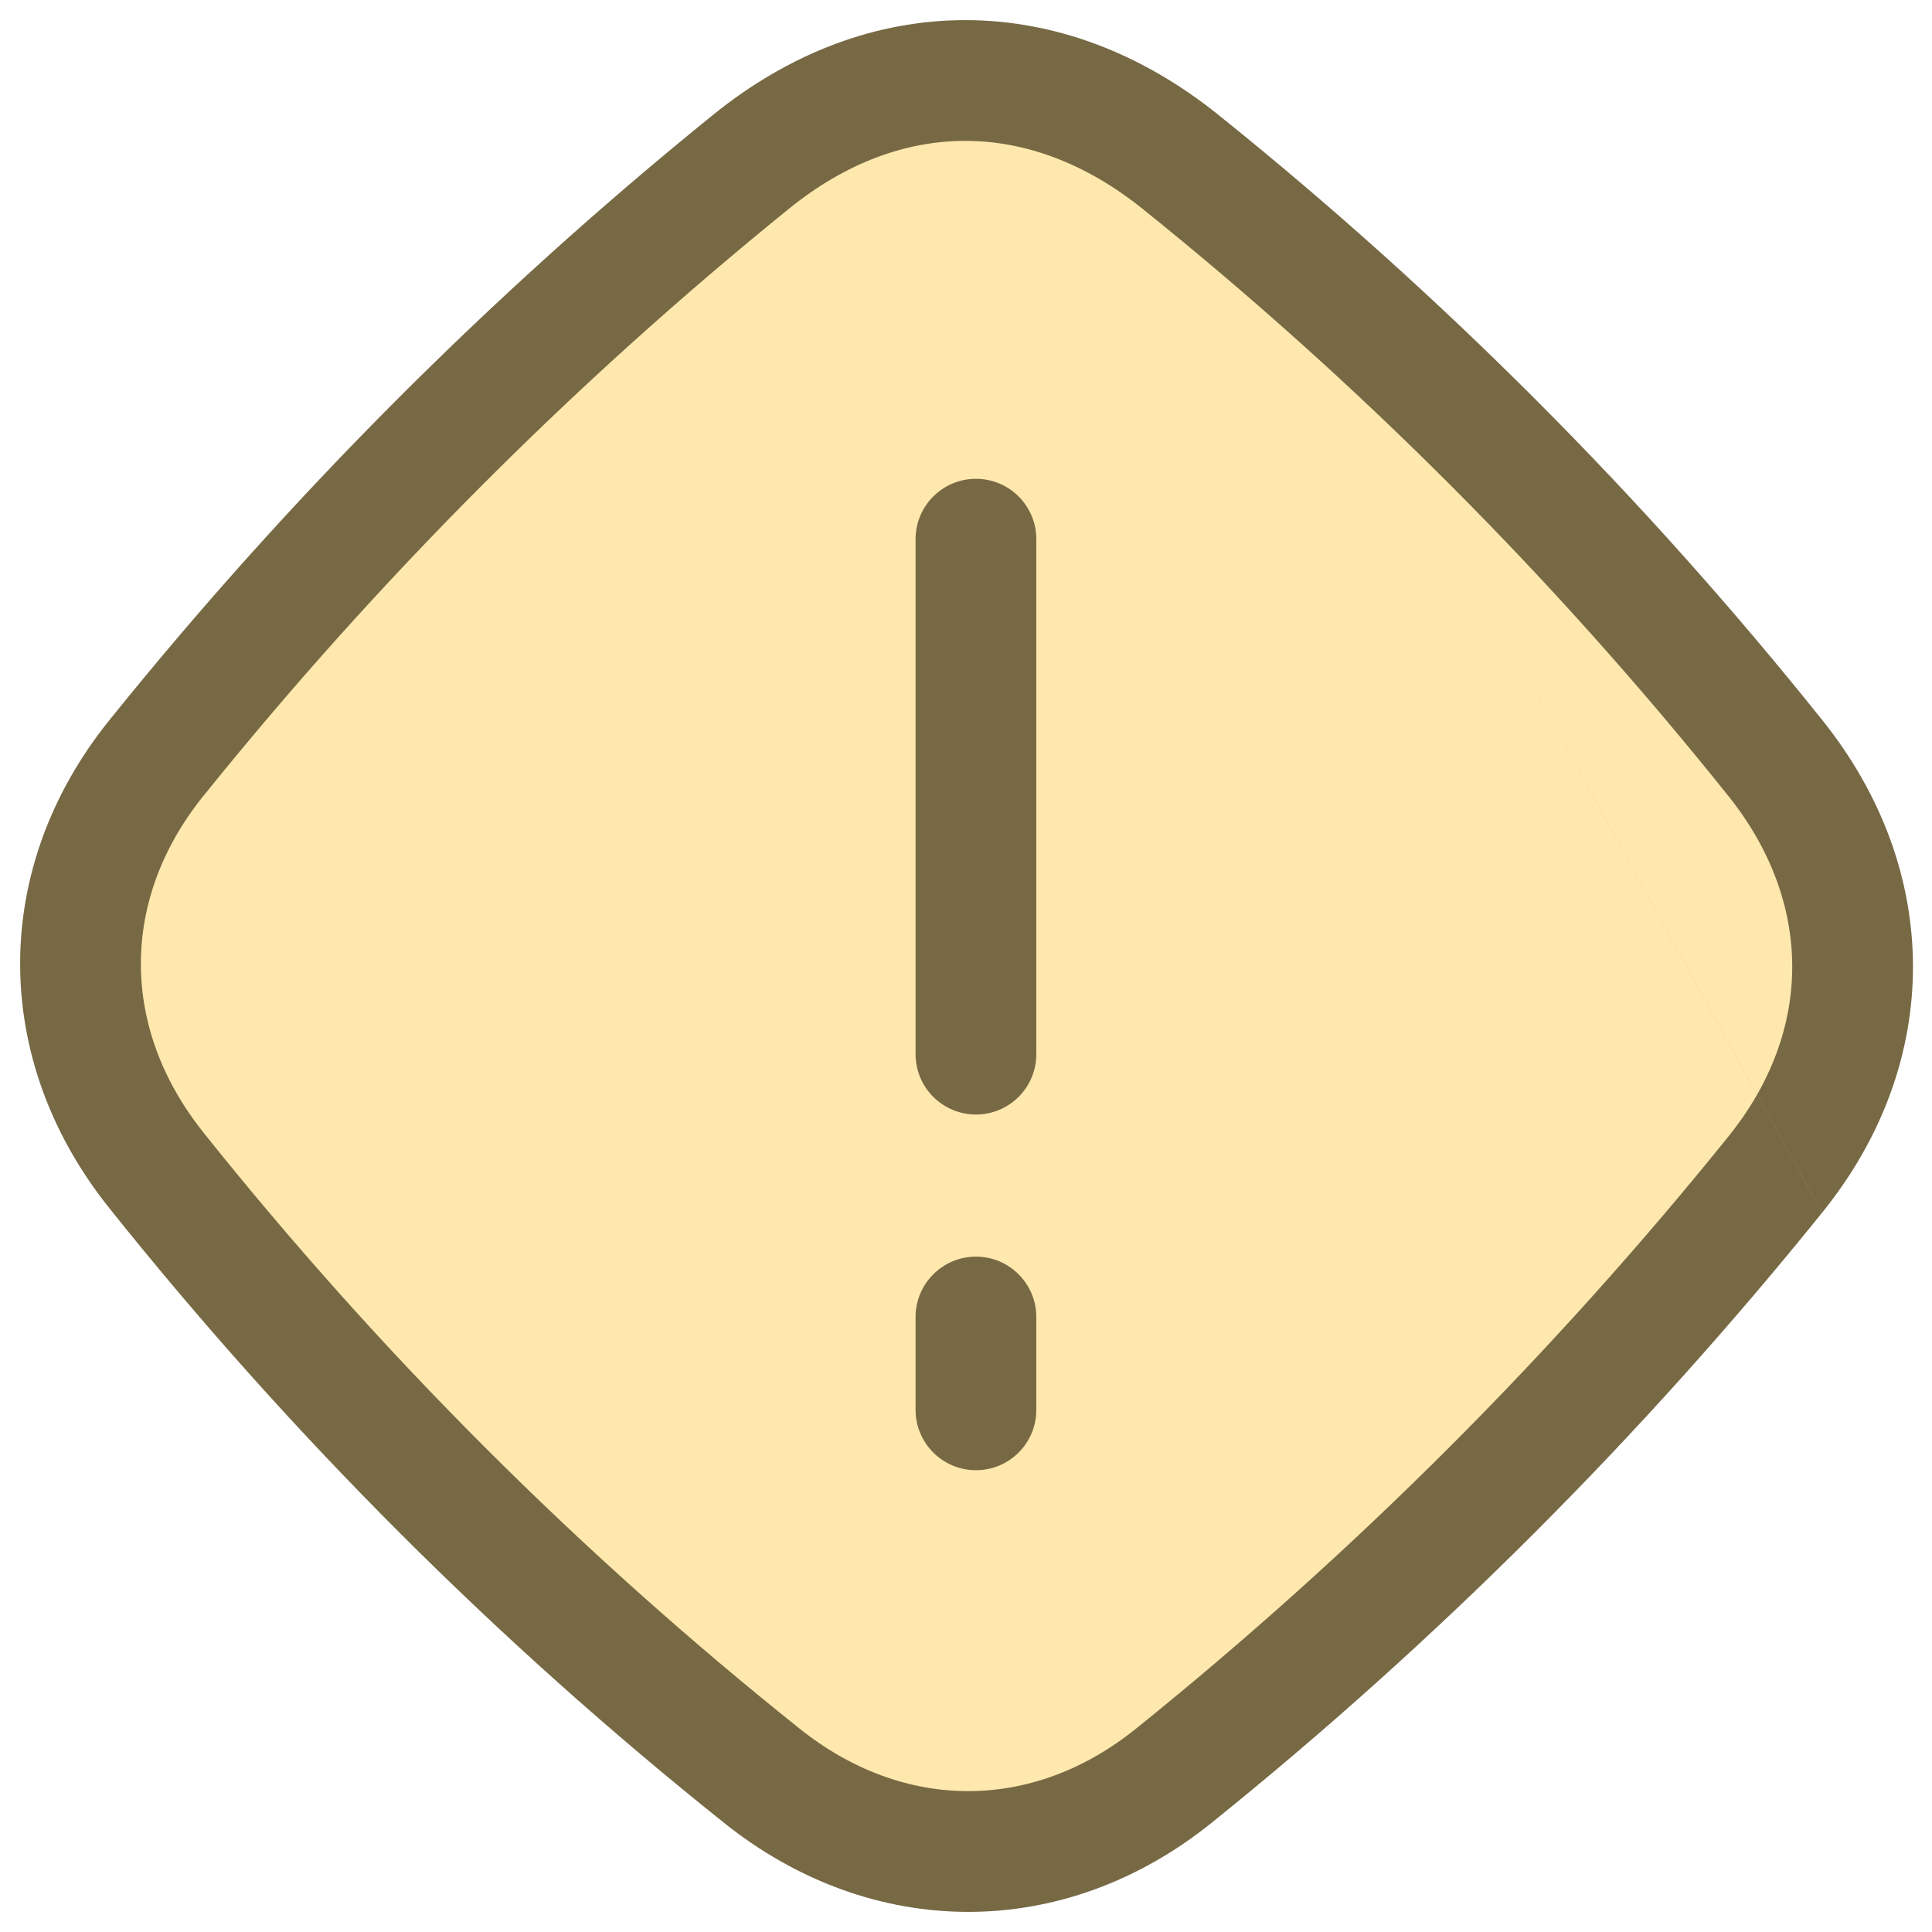 <svg width="48" height="48" viewBox="0 0 48 48" fill="none" xmlns="http://www.w3.org/2000/svg">
<g clip-path="url(#clip0_6533_3940)">
<path d="M3.891 18.826C8.273 13.384 13.22 8.423 18.65 4.027C21.99 1.315 25.992 1.334 29.335 4.027C34.785 8.404 39.736 13.367 44.101 18.826C46.66 22.013 46.679 26.004 44.101 29.188C39.673 34.682 34.668 39.684 29.172 44.11C26.04 46.639 22.049 46.621 18.918 44.11C13.365 39.676 8.325 34.636 3.891 29.084C1.377 25.948 1.362 21.958 3.891 18.826Z" fill="#FFE8AD"/>
<path fill-rule="evenodd" clip-rule="evenodd" d="M23.989 3.5C22.538 3.498 21.03 4.026 19.595 5.191L19.594 5.192C14.246 9.522 9.374 14.408 5.06 19.767L5.058 19.768C2.976 22.346 2.984 25.554 5.062 28.145L5.063 28.148C9.428 33.613 14.389 38.574 19.854 42.938L19.856 42.94C22.444 45.014 25.652 45.025 28.229 42.943L28.231 42.942C33.643 38.583 38.572 33.657 42.933 28.247L42.935 28.244C45.063 25.616 45.054 22.409 42.932 19.765L42.93 19.763C38.633 14.389 33.76 9.505 28.396 5.196L28.395 5.195C26.954 4.035 25.441 3.502 23.989 3.5ZM30.276 2.858C28.373 1.326 26.213 0.503 23.993 0.5C21.772 0.497 19.61 1.316 17.705 2.862C12.193 7.324 7.171 12.36 2.724 17.884C-0.252 21.569 -0.229 26.342 2.72 30.021C7.223 35.66 12.342 40.778 17.98 45.281C21.655 48.227 26.428 48.254 30.113 45.278C35.692 40.785 40.772 35.708 45.267 30.132M30.276 2.858C35.81 7.304 40.839 12.344 45.272 17.888C48.266 21.619 48.294 26.392 45.268 30.131" fill="#776944"/>
<path fill-rule="evenodd" clip-rule="evenodd" d="M24.247 11.896C25.076 11.896 25.747 12.567 25.747 13.396V26.19C25.747 27.019 25.076 27.69 24.247 27.69C23.419 27.69 22.747 27.019 22.747 26.19V13.396C22.747 12.567 23.419 11.896 24.247 11.896ZM24.247 31.221C25.076 31.221 25.747 31.893 25.747 32.721V35.027C25.747 35.856 25.076 36.527 24.247 36.527C23.419 36.527 22.747 35.856 22.747 35.027V32.721C22.747 31.893 23.419 31.221 24.247 31.221Z" fill="#776944"/>
</g>
<defs>
<clipPath id="clip0_6533_3940">
<rect width="48" height="48" fill="white"/>
</clipPath>
</defs>
</svg>
